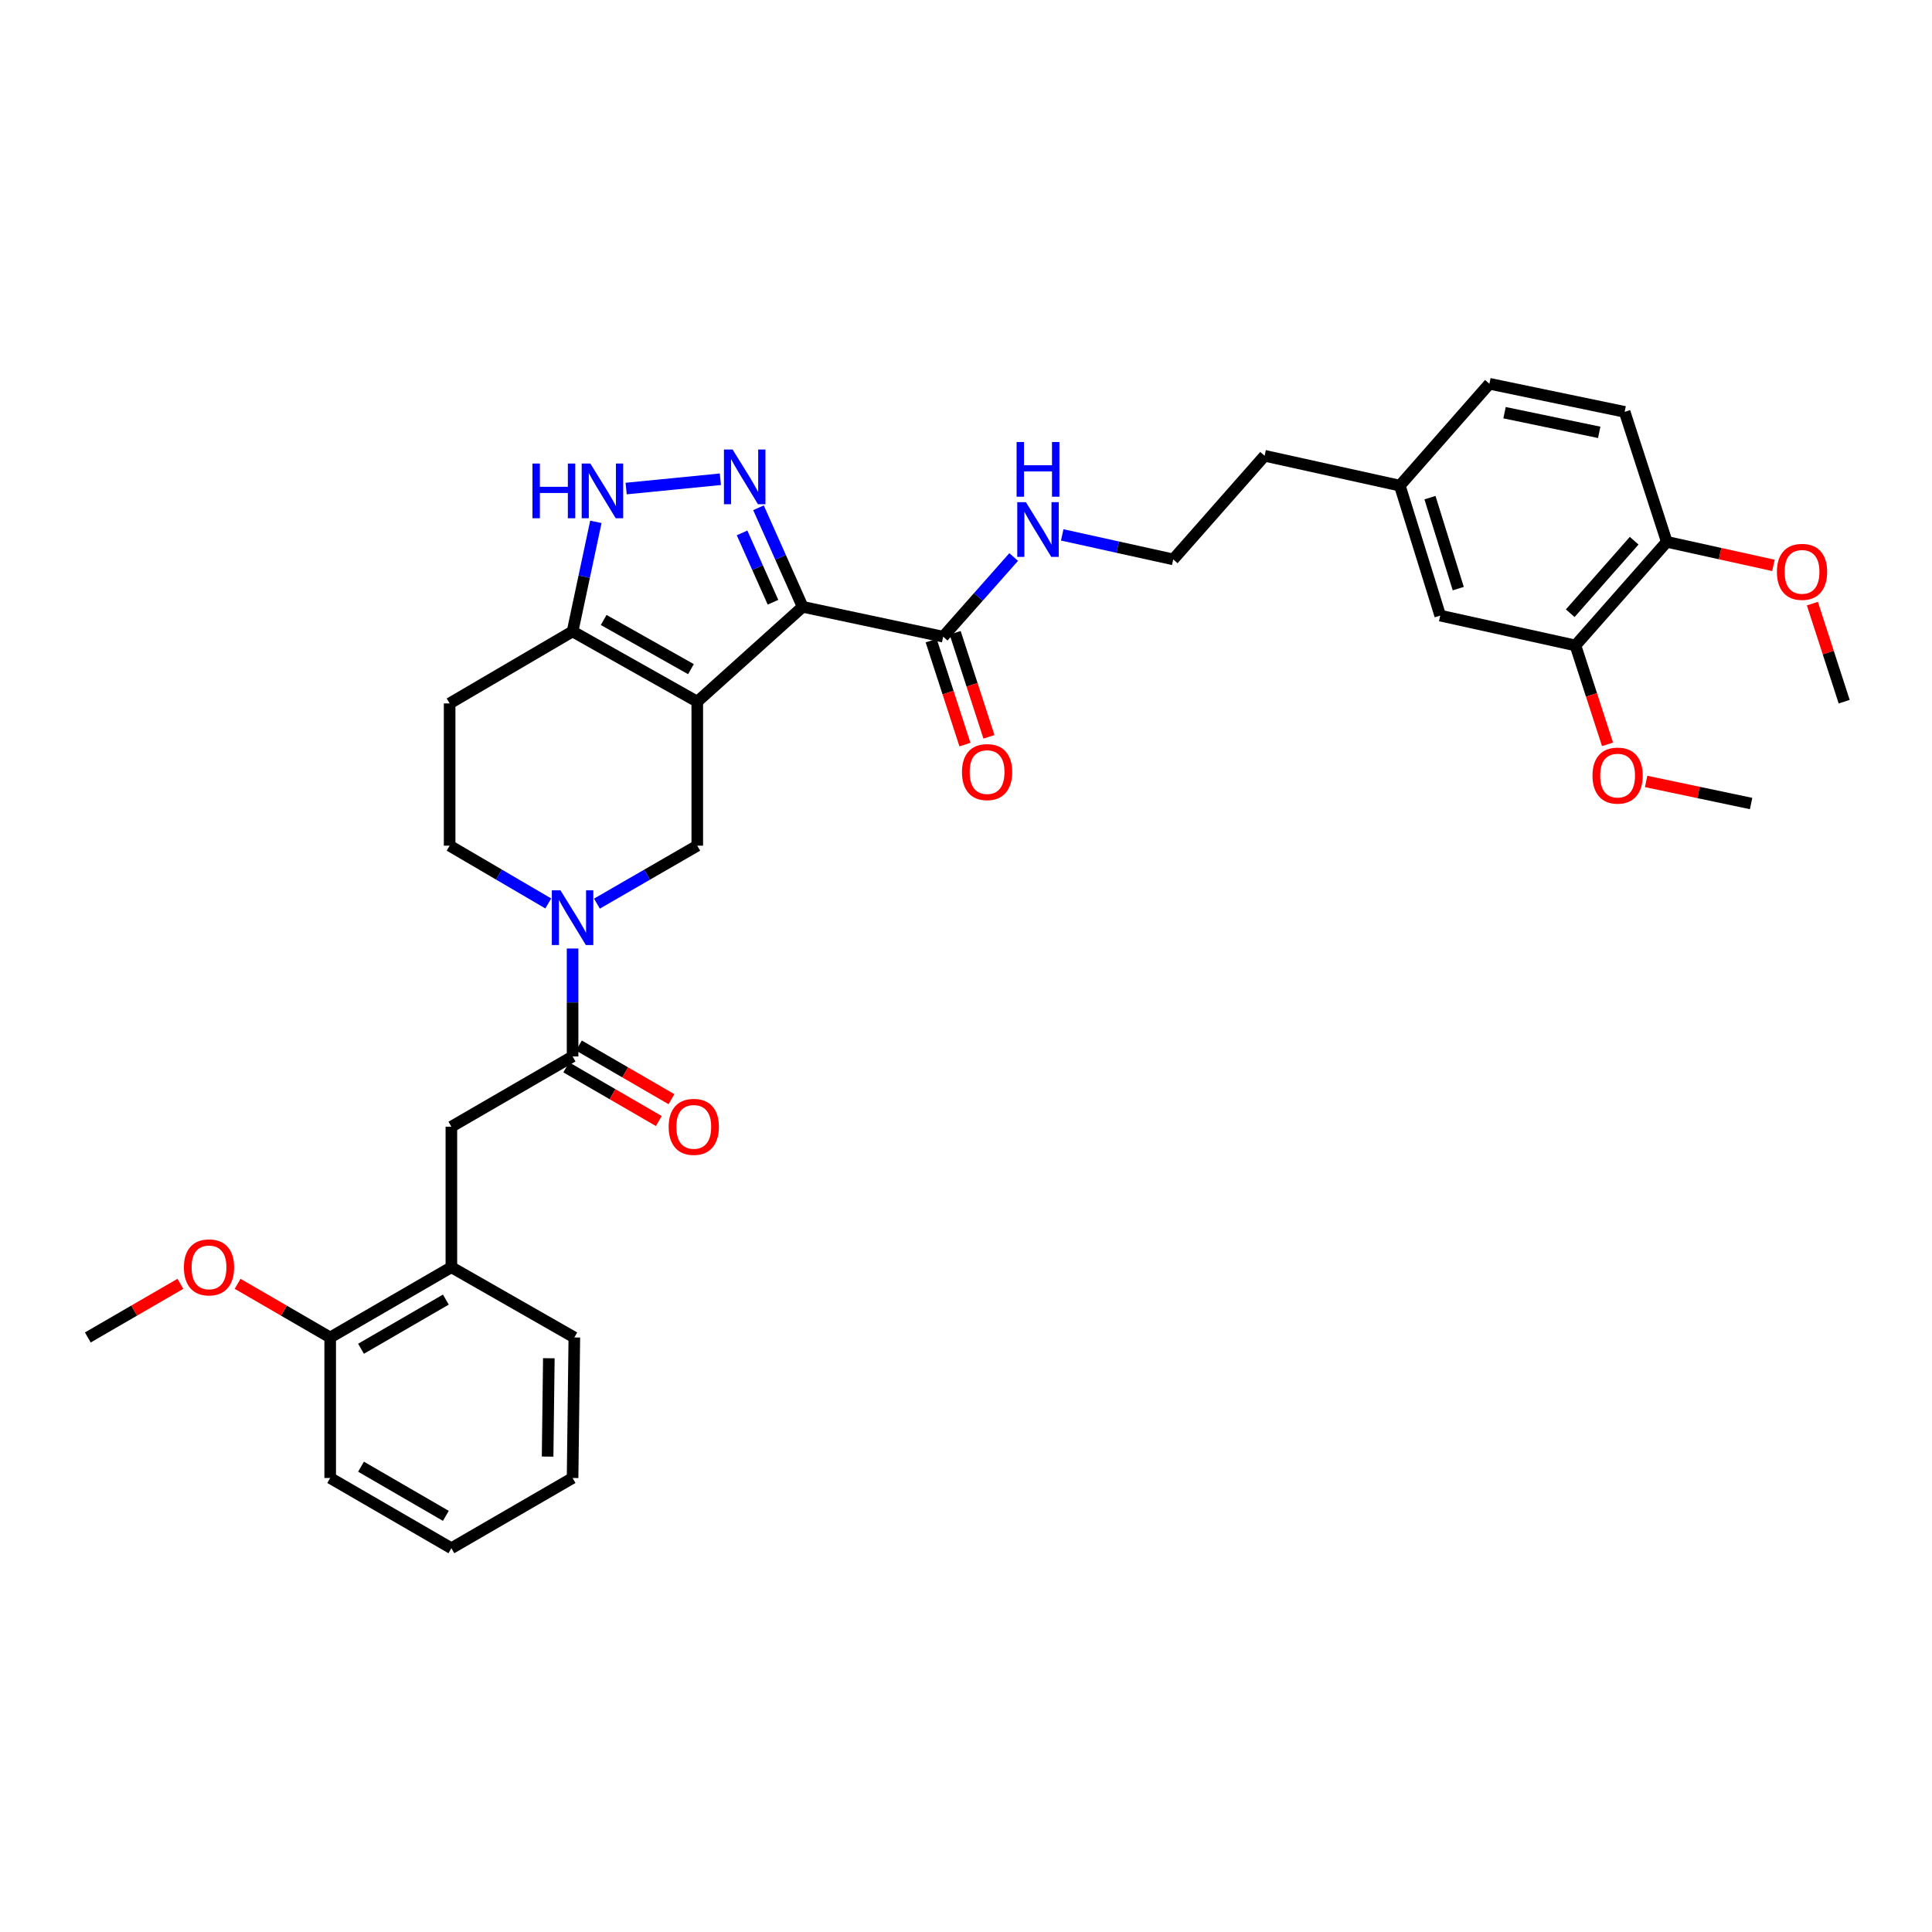 <?xml version='1.0' encoding='iso-8859-1'?>
<svg version='1.1' baseProfile='full'
              xmlns='http://www.w3.org/2000/svg'
                      xmlns:rdkit='http://www.rdkit.org/xml'
                      xmlns:xlink='http://www.w3.org/1999/xlink'
                  xml:space='preserve'
width='1000px' height='1000px' viewBox='0 0 1000 1000'>
<!-- END OF HEADER -->
<rect style='opacity:1.0;fill:#FFFFFF;stroke:none' width='1000' height='1000' x='0' y='0'> </rect>
<path class='bond-0' d='M 170.907,765.003 L 233.633,801.361' style='fill:none;fill-rule:evenodd;stroke:#000000;stroke-width:6px;stroke-linecap:butt;stroke-linejoin:miter;stroke-opacity:1' />
<path class='bond-0' d='M 186.865,759.157 L 230.774,784.608' style='fill:none;fill-rule:evenodd;stroke:#000000;stroke-width:6px;stroke-linecap:butt;stroke-linejoin:miter;stroke-opacity:1' />
<path class='bond-1' d='M 170.907,765.003 L 170.907,692.271' style='fill:none;fill-rule:evenodd;stroke:#000000;stroke-width:6px;stroke-linecap:butt;stroke-linejoin:miter;stroke-opacity:1' />
<path class='bond-2' d='M 283.783,467.627 L 258.254,452.675' style='fill:none;fill-rule:evenodd;stroke:#0000FF;stroke-width:6px;stroke-linecap:butt;stroke-linejoin:miter;stroke-opacity:1' />
<path class='bond-2' d='M 258.254,452.675 L 232.726,437.724' style='fill:none;fill-rule:evenodd;stroke:#000000;stroke-width:6px;stroke-linecap:butt;stroke-linejoin:miter;stroke-opacity:1' />
<path class='bond-3' d='M 296.367,490.952 L 296.367,518.887' style='fill:none;fill-rule:evenodd;stroke:#0000FF;stroke-width:6px;stroke-linecap:butt;stroke-linejoin:miter;stroke-opacity:1' />
<path class='bond-3' d='M 296.367,518.887 L 296.367,546.822' style='fill:none;fill-rule:evenodd;stroke:#000000;stroke-width:6px;stroke-linecap:butt;stroke-linejoin:miter;stroke-opacity:1' />
<path class='bond-4' d='M 308.97,467.718 L 334.938,452.721' style='fill:none;fill-rule:evenodd;stroke:#0000FF;stroke-width:6px;stroke-linecap:butt;stroke-linejoin:miter;stroke-opacity:1' />
<path class='bond-4' d='M 334.938,452.721 L 360.907,437.724' style='fill:none;fill-rule:evenodd;stroke:#000000;stroke-width:6px;stroke-linecap:butt;stroke-linejoin:miter;stroke-opacity:1' />
<path class='bond-5' d='M 293.092,552.471 L 317.049,566.358' style='fill:none;fill-rule:evenodd;stroke:#000000;stroke-width:6px;stroke-linecap:butt;stroke-linejoin:miter;stroke-opacity:1' />
<path class='bond-5' d='M 317.049,566.358 L 341.005,580.244' style='fill:none;fill-rule:evenodd;stroke:#FF0000;stroke-width:6px;stroke-linecap:butt;stroke-linejoin:miter;stroke-opacity:1' />
<path class='bond-5' d='M 299.641,541.172 L 323.598,555.058' style='fill:none;fill-rule:evenodd;stroke:#000000;stroke-width:6px;stroke-linecap:butt;stroke-linejoin:miter;stroke-opacity:1' />
<path class='bond-5' d='M 323.598,555.058 L 347.555,568.945' style='fill:none;fill-rule:evenodd;stroke:#FF0000;stroke-width:6px;stroke-linecap:butt;stroke-linejoin:miter;stroke-opacity:1' />
<path class='bond-6' d='M 296.367,546.822 L 233.633,583.18' style='fill:none;fill-rule:evenodd;stroke:#000000;stroke-width:6px;stroke-linecap:butt;stroke-linejoin:miter;stroke-opacity:1' />
<path class='bond-7' d='M 233.633,801.361 L 296.367,765.003' style='fill:none;fill-rule:evenodd;stroke:#000000;stroke-width:6px;stroke-linecap:butt;stroke-linejoin:miter;stroke-opacity:1' />
<path class='bond-8' d='M 296.367,765.003 L 297.274,692.271' style='fill:none;fill-rule:evenodd;stroke:#000000;stroke-width:6px;stroke-linecap:butt;stroke-linejoin:miter;stroke-opacity:1' />
<path class='bond-8' d='M 283.443,753.93 L 284.078,703.018' style='fill:none;fill-rule:evenodd;stroke:#000000;stroke-width:6px;stroke-linecap:butt;stroke-linejoin:miter;stroke-opacity:1' />
<path class='bond-9' d='M 232.726,364.092 L 232.726,437.724' style='fill:none;fill-rule:evenodd;stroke:#000000;stroke-width:6px;stroke-linecap:butt;stroke-linejoin:miter;stroke-opacity:1' />
<path class='bond-10' d='M 232.726,364.092 L 296.367,326.819' style='fill:none;fill-rule:evenodd;stroke:#000000;stroke-width:6px;stroke-linecap:butt;stroke-linejoin:miter;stroke-opacity:1' />
<path class='bond-11' d='M 360.907,437.724 L 360.907,363.185' style='fill:none;fill-rule:evenodd;stroke:#000000;stroke-width:6px;stroke-linecap:butt;stroke-linejoin:miter;stroke-opacity:1' />
<path class='bond-12' d='M 296.367,326.819 L 360.907,363.185' style='fill:none;fill-rule:evenodd;stroke:#000000;stroke-width:6px;stroke-linecap:butt;stroke-linejoin:miter;stroke-opacity:1' />
<path class='bond-12' d='M 312.459,320.896 L 357.637,346.352' style='fill:none;fill-rule:evenodd;stroke:#000000;stroke-width:6px;stroke-linecap:butt;stroke-linejoin:miter;stroke-opacity:1' />
<path class='bond-13' d='M 296.367,326.819 L 302.392,298.463' style='fill:none;fill-rule:evenodd;stroke:#000000;stroke-width:6px;stroke-linecap:butt;stroke-linejoin:miter;stroke-opacity:1' />
<path class='bond-13' d='M 302.392,298.463 L 308.418,270.106' style='fill:none;fill-rule:evenodd;stroke:#0000FF;stroke-width:6px;stroke-linecap:butt;stroke-linejoin:miter;stroke-opacity:1' />
<path class='bond-14' d='M 360.907,363.185 L 415.456,314.092' style='fill:none;fill-rule:evenodd;stroke:#000000;stroke-width:6px;stroke-linecap:butt;stroke-linejoin:miter;stroke-opacity:1' />
<path class='bond-15' d='M 415.456,314.092 L 404.022,288.455' style='fill:none;fill-rule:evenodd;stroke:#000000;stroke-width:6px;stroke-linecap:butt;stroke-linejoin:miter;stroke-opacity:1' />
<path class='bond-15' d='M 404.022,288.455 L 392.589,262.818' style='fill:none;fill-rule:evenodd;stroke:#0000FF;stroke-width:6px;stroke-linecap:butt;stroke-linejoin:miter;stroke-opacity:1' />
<path class='bond-15' d='M 400.098,311.721 L 392.094,293.775' style='fill:none;fill-rule:evenodd;stroke:#000000;stroke-width:6px;stroke-linecap:butt;stroke-linejoin:miter;stroke-opacity:1' />
<path class='bond-15' d='M 392.094,293.775 L 384.091,275.829' style='fill:none;fill-rule:evenodd;stroke:#0000FF;stroke-width:6px;stroke-linecap:butt;stroke-linejoin:miter;stroke-opacity:1' />
<path class='bond-16' d='M 415.456,314.092 L 488.18,329.547' style='fill:none;fill-rule:evenodd;stroke:#000000;stroke-width:6px;stroke-linecap:butt;stroke-linejoin:miter;stroke-opacity:1' />
<path class='bond-17' d='M 372.863,248.06 L 324.095,252.875' style='fill:none;fill-rule:evenodd;stroke:#0000FF;stroke-width:6px;stroke-linecap:butt;stroke-linejoin:miter;stroke-opacity:1' />
<path class='bond-18' d='M 481.969,331.564 L 490.712,358.483' style='fill:none;fill-rule:evenodd;stroke:#000000;stroke-width:6px;stroke-linecap:butt;stroke-linejoin:miter;stroke-opacity:1' />
<path class='bond-18' d='M 490.712,358.483 L 499.454,385.401' style='fill:none;fill-rule:evenodd;stroke:#FF0000;stroke-width:6px;stroke-linecap:butt;stroke-linejoin:miter;stroke-opacity:1' />
<path class='bond-18' d='M 494.391,327.53 L 503.133,354.449' style='fill:none;fill-rule:evenodd;stroke:#000000;stroke-width:6px;stroke-linecap:butt;stroke-linejoin:miter;stroke-opacity:1' />
<path class='bond-18' d='M 503.133,354.449 L 511.875,381.367' style='fill:none;fill-rule:evenodd;stroke:#FF0000;stroke-width:6px;stroke-linecap:butt;stroke-linejoin:miter;stroke-opacity:1' />
<path class='bond-19' d='M 488.18,329.547 L 506.431,308.931' style='fill:none;fill-rule:evenodd;stroke:#000000;stroke-width:6px;stroke-linecap:butt;stroke-linejoin:miter;stroke-opacity:1' />
<path class='bond-19' d='M 506.431,308.931 L 524.681,288.315' style='fill:none;fill-rule:evenodd;stroke:#0000FF;stroke-width:6px;stroke-linecap:butt;stroke-linejoin:miter;stroke-opacity:1' />
<path class='bond-20' d='M 549.805,276.858 L 578.537,283.202' style='fill:none;fill-rule:evenodd;stroke:#0000FF;stroke-width:6px;stroke-linecap:butt;stroke-linejoin:miter;stroke-opacity:1' />
<path class='bond-20' d='M 578.537,283.202 L 607.269,289.546' style='fill:none;fill-rule:evenodd;stroke:#000000;stroke-width:6px;stroke-linecap:butt;stroke-linejoin:miter;stroke-opacity:1' />
<path class='bond-21' d='M 607.269,289.546 L 654.548,235.911' style='fill:none;fill-rule:evenodd;stroke:#000000;stroke-width:6px;stroke-linecap:butt;stroke-linejoin:miter;stroke-opacity:1' />
<path class='bond-22' d='M 654.548,235.911 L 724.545,251.366' style='fill:none;fill-rule:evenodd;stroke:#000000;stroke-width:6px;stroke-linecap:butt;stroke-linejoin:miter;stroke-opacity:1' />
<path class='bond-23' d='M 724.545,251.366 L 745.456,318.635' style='fill:none;fill-rule:evenodd;stroke:#000000;stroke-width:6px;stroke-linecap:butt;stroke-linejoin:miter;stroke-opacity:1' />
<path class='bond-23' d='M 740.153,257.58 L 754.791,304.667' style='fill:none;fill-rule:evenodd;stroke:#000000;stroke-width:6px;stroke-linecap:butt;stroke-linejoin:miter;stroke-opacity:1' />
<path class='bond-24' d='M 724.545,251.366 L 770.909,198.639' style='fill:none;fill-rule:evenodd;stroke:#000000;stroke-width:6px;stroke-linecap:butt;stroke-linejoin:miter;stroke-opacity:1' />
<path class='bond-25' d='M 745.456,318.635 L 815.452,334.089' style='fill:none;fill-rule:evenodd;stroke:#000000;stroke-width:6px;stroke-linecap:butt;stroke-linejoin:miter;stroke-opacity:1' />
<path class='bond-26' d='M 815.452,334.089 L 862.731,280.455' style='fill:none;fill-rule:evenodd;stroke:#000000;stroke-width:6px;stroke-linecap:butt;stroke-linejoin:miter;stroke-opacity:1' />
<path class='bond-26' d='M 812.747,317.408 L 845.842,279.864' style='fill:none;fill-rule:evenodd;stroke:#000000;stroke-width:6px;stroke-linecap:butt;stroke-linejoin:miter;stroke-opacity:1' />
<path class='bond-27' d='M 815.452,334.089 L 823.752,359.683' style='fill:none;fill-rule:evenodd;stroke:#000000;stroke-width:6px;stroke-linecap:butt;stroke-linejoin:miter;stroke-opacity:1' />
<path class='bond-27' d='M 823.752,359.683 L 832.053,385.277' style='fill:none;fill-rule:evenodd;stroke:#FF0000;stroke-width:6px;stroke-linecap:butt;stroke-linejoin:miter;stroke-opacity:1' />
<path class='bond-28' d='M 862.731,280.455 L 840.913,213.179' style='fill:none;fill-rule:evenodd;stroke:#000000;stroke-width:6px;stroke-linecap:butt;stroke-linejoin:miter;stroke-opacity:1' />
<path class='bond-29' d='M 862.731,280.455 L 890.333,286.549' style='fill:none;fill-rule:evenodd;stroke:#000000;stroke-width:6px;stroke-linecap:butt;stroke-linejoin:miter;stroke-opacity:1' />
<path class='bond-29' d='M 890.333,286.549 L 917.935,292.643' style='fill:none;fill-rule:evenodd;stroke:#FF0000;stroke-width:6px;stroke-linecap:butt;stroke-linejoin:miter;stroke-opacity:1' />
<path class='bond-30' d='M 840.913,213.179 L 770.909,198.639' style='fill:none;fill-rule:evenodd;stroke:#000000;stroke-width:6px;stroke-linecap:butt;stroke-linejoin:miter;stroke-opacity:1' />
<path class='bond-30' d='M 827.756,223.785 L 778.753,213.607' style='fill:none;fill-rule:evenodd;stroke:#000000;stroke-width:6px;stroke-linecap:butt;stroke-linejoin:miter;stroke-opacity:1' />
<path class='bond-31' d='M 852.036,404.472 L 879.201,410.189' style='fill:none;fill-rule:evenodd;stroke:#FF0000;stroke-width:6px;stroke-linecap:butt;stroke-linejoin:miter;stroke-opacity:1' />
<path class='bond-31' d='M 879.201,410.189 L 906.367,415.906' style='fill:none;fill-rule:evenodd;stroke:#000000;stroke-width:6px;stroke-linecap:butt;stroke-linejoin:miter;stroke-opacity:1' />
<path class='bond-32' d='M 938.088,312.438 L 946.317,337.811' style='fill:none;fill-rule:evenodd;stroke:#FF0000;stroke-width:6px;stroke-linecap:butt;stroke-linejoin:miter;stroke-opacity:1' />
<path class='bond-32' d='M 946.317,337.811 L 954.545,363.185' style='fill:none;fill-rule:evenodd;stroke:#000000;stroke-width:6px;stroke-linecap:butt;stroke-linejoin:miter;stroke-opacity:1' />
<path class='bond-33' d='M 297.274,692.271 L 233.633,655.912' style='fill:none;fill-rule:evenodd;stroke:#000000;stroke-width:6px;stroke-linecap:butt;stroke-linejoin:miter;stroke-opacity:1' />
<path class='bond-34' d='M 233.633,655.912 L 170.907,692.271' style='fill:none;fill-rule:evenodd;stroke:#000000;stroke-width:6px;stroke-linecap:butt;stroke-linejoin:miter;stroke-opacity:1' />
<path class='bond-34' d='M 230.774,672.665 L 186.865,698.116' style='fill:none;fill-rule:evenodd;stroke:#000000;stroke-width:6px;stroke-linecap:butt;stroke-linejoin:miter;stroke-opacity:1' />
<path class='bond-35' d='M 233.633,655.912 L 233.633,583.18' style='fill:none;fill-rule:evenodd;stroke:#000000;stroke-width:6px;stroke-linecap:butt;stroke-linejoin:miter;stroke-opacity:1' />
<path class='bond-36' d='M 170.907,692.271 L 146.95,678.384' style='fill:none;fill-rule:evenodd;stroke:#000000;stroke-width:6px;stroke-linecap:butt;stroke-linejoin:miter;stroke-opacity:1' />
<path class='bond-36' d='M 146.95,678.384 L 122.993,664.498' style='fill:none;fill-rule:evenodd;stroke:#FF0000;stroke-width:6px;stroke-linecap:butt;stroke-linejoin:miter;stroke-opacity:1' />
<path class='bond-37' d='M 93.368,664.498 L 69.411,678.384' style='fill:none;fill-rule:evenodd;stroke:#FF0000;stroke-width:6px;stroke-linecap:butt;stroke-linejoin:miter;stroke-opacity:1' />
<path class='bond-37' d='M 69.411,678.384 L 45.455,692.271' style='fill:none;fill-rule:evenodd;stroke:#000000;stroke-width:6px;stroke-linecap:butt;stroke-linejoin:miter;stroke-opacity:1' />
<path  class='atom-1' d='M 290.107 460.837
L 299.387 475.837
Q 300.307 477.317, 301.787 479.997
Q 303.267 482.677, 303.347 482.837
L 303.347 460.837
L 307.107 460.837
L 307.107 489.157
L 303.227 489.157
L 293.267 472.757
Q 292.107 470.837, 290.867 468.637
Q 289.667 466.437, 289.307 465.757
L 289.307 489.157
L 285.627 489.157
L 285.627 460.837
L 290.107 460.837
' fill='#0000FF'/>
<path  class='atom-3' d='M 346.093 583.26
Q 346.093 576.46, 349.453 572.66
Q 352.813 568.86, 359.093 568.86
Q 365.373 568.86, 368.733 572.66
Q 372.093 576.46, 372.093 583.26
Q 372.093 590.14, 368.693 594.06
Q 365.293 597.94, 359.093 597.94
Q 352.853 597.94, 349.453 594.06
Q 346.093 590.18, 346.093 583.26
M 359.093 594.74
Q 363.413 594.74, 365.733 591.86
Q 368.093 588.94, 368.093 583.26
Q 368.093 577.7, 365.733 574.9
Q 363.413 572.06, 359.093 572.06
Q 354.773 572.06, 352.413 574.86
Q 350.093 577.66, 350.093 583.26
Q 350.093 588.98, 352.413 591.86
Q 354.773 594.74, 359.093 594.74
' fill='#FF0000'/>
<path  class='atom-12' d='M 379.193 232.657
L 388.473 247.657
Q 389.393 249.137, 390.873 251.817
Q 392.353 254.497, 392.433 254.657
L 392.433 232.657
L 396.193 232.657
L 396.193 260.977
L 392.313 260.977
L 382.353 244.577
Q 381.193 242.657, 379.953 240.457
Q 378.753 238.257, 378.393 237.577
L 378.393 260.977
L 374.713 260.977
L 374.713 232.657
L 379.193 232.657
' fill='#0000FF'/>
<path  class='atom-13' d='M 275.601 239.927
L 279.441 239.927
L 279.441 251.967
L 293.921 251.967
L 293.921 239.927
L 297.761 239.927
L 297.761 268.247
L 293.921 268.247
L 293.921 255.167
L 279.441 255.167
L 279.441 268.247
L 275.601 268.247
L 275.601 239.927
' fill='#0000FF'/>
<path  class='atom-13' d='M 305.561 239.927
L 314.841 254.927
Q 315.761 256.407, 317.241 259.087
Q 318.721 261.767, 318.801 261.927
L 318.801 239.927
L 322.561 239.927
L 322.561 268.247
L 318.681 268.247
L 308.721 251.847
Q 307.561 249.927, 306.321 247.727
Q 305.121 245.527, 304.761 244.847
L 304.761 268.247
L 301.081 268.247
L 301.081 239.927
L 305.561 239.927
' fill='#0000FF'/>
<path  class='atom-15' d='M 497.913 399.624
Q 497.913 392.824, 501.273 389.024
Q 504.633 385.224, 510.913 385.224
Q 517.193 385.224, 520.553 389.024
Q 523.913 392.824, 523.913 399.624
Q 523.913 406.504, 520.513 410.424
Q 517.113 414.304, 510.913 414.304
Q 504.673 414.304, 501.273 410.424
Q 497.913 406.544, 497.913 399.624
M 510.913 411.104
Q 515.233 411.104, 517.553 408.224
Q 519.913 405.304, 519.913 399.624
Q 519.913 394.064, 517.553 391.264
Q 515.233 388.424, 510.913 388.424
Q 506.593 388.424, 504.233 391.224
Q 501.913 394.024, 501.913 399.624
Q 501.913 405.344, 504.233 408.224
Q 506.593 411.104, 510.913 411.104
' fill='#FF0000'/>
<path  class='atom-16' d='M 531.013 259.931
L 540.293 274.931
Q 541.213 276.411, 542.693 279.091
Q 544.173 281.771, 544.253 281.931
L 544.253 259.931
L 548.013 259.931
L 548.013 288.251
L 544.133 288.251
L 534.173 271.851
Q 533.013 269.931, 531.773 267.731
Q 530.573 265.531, 530.213 264.851
L 530.213 288.251
L 526.533 288.251
L 526.533 259.931
L 531.013 259.931
' fill='#0000FF'/>
<path  class='atom-16' d='M 526.193 228.779
L 530.033 228.779
L 530.033 240.819
L 544.513 240.819
L 544.513 228.779
L 548.353 228.779
L 548.353 257.099
L 544.513 257.099
L 544.513 244.019
L 530.033 244.019
L 530.033 257.099
L 526.193 257.099
L 526.193 228.779
' fill='#0000FF'/>
<path  class='atom-25' d='M 824.27 401.445
Q 824.27 394.645, 827.63 390.845
Q 830.99 387.045, 837.27 387.045
Q 843.55 387.045, 846.91 390.845
Q 850.27 394.645, 850.27 401.445
Q 850.27 408.325, 846.87 412.245
Q 843.47 416.125, 837.27 416.125
Q 831.03 416.125, 827.63 412.245
Q 824.27 408.365, 824.27 401.445
M 837.27 412.925
Q 841.59 412.925, 843.91 410.045
Q 846.27 407.125, 846.27 401.445
Q 846.27 395.885, 843.91 393.085
Q 841.59 390.245, 837.27 390.245
Q 832.95 390.245, 830.59 393.045
Q 828.27 395.845, 828.27 401.445
Q 828.27 407.165, 830.59 410.045
Q 832.95 412.925, 837.27 412.925
' fill='#FF0000'/>
<path  class='atom-26' d='M 919.727 295.989
Q 919.727 289.189, 923.087 285.389
Q 926.447 281.589, 932.727 281.589
Q 939.007 281.589, 942.367 285.389
Q 945.727 289.189, 945.727 295.989
Q 945.727 302.869, 942.327 306.789
Q 938.927 310.669, 932.727 310.669
Q 926.487 310.669, 923.087 306.789
Q 919.727 302.909, 919.727 295.989
M 932.727 307.469
Q 937.047 307.469, 939.367 304.589
Q 941.727 301.669, 941.727 295.989
Q 941.727 290.429, 939.367 287.629
Q 937.047 284.789, 932.727 284.789
Q 928.407 284.789, 926.047 287.589
Q 923.727 290.389, 923.727 295.989
Q 923.727 301.709, 926.047 304.589
Q 928.407 307.469, 932.727 307.469
' fill='#FF0000'/>
<path  class='atom-33' d='M 95.181 655.992
Q 95.181 649.192, 98.541 645.392
Q 101.901 641.592, 108.181 641.592
Q 114.461 641.592, 117.821 645.392
Q 121.181 649.192, 121.181 655.992
Q 121.181 662.872, 117.781 666.792
Q 114.381 670.672, 108.181 670.672
Q 101.941 670.672, 98.541 666.792
Q 95.181 662.912, 95.181 655.992
M 108.181 667.472
Q 112.501 667.472, 114.821 664.592
Q 117.181 661.672, 117.181 655.992
Q 117.181 650.432, 114.821 647.632
Q 112.501 644.792, 108.181 644.792
Q 103.861 644.792, 101.501 647.592
Q 99.181 650.392, 99.181 655.992
Q 99.181 661.712, 101.501 664.592
Q 103.861 667.472, 108.181 667.472
' fill='#FF0000'/>
</svg>
